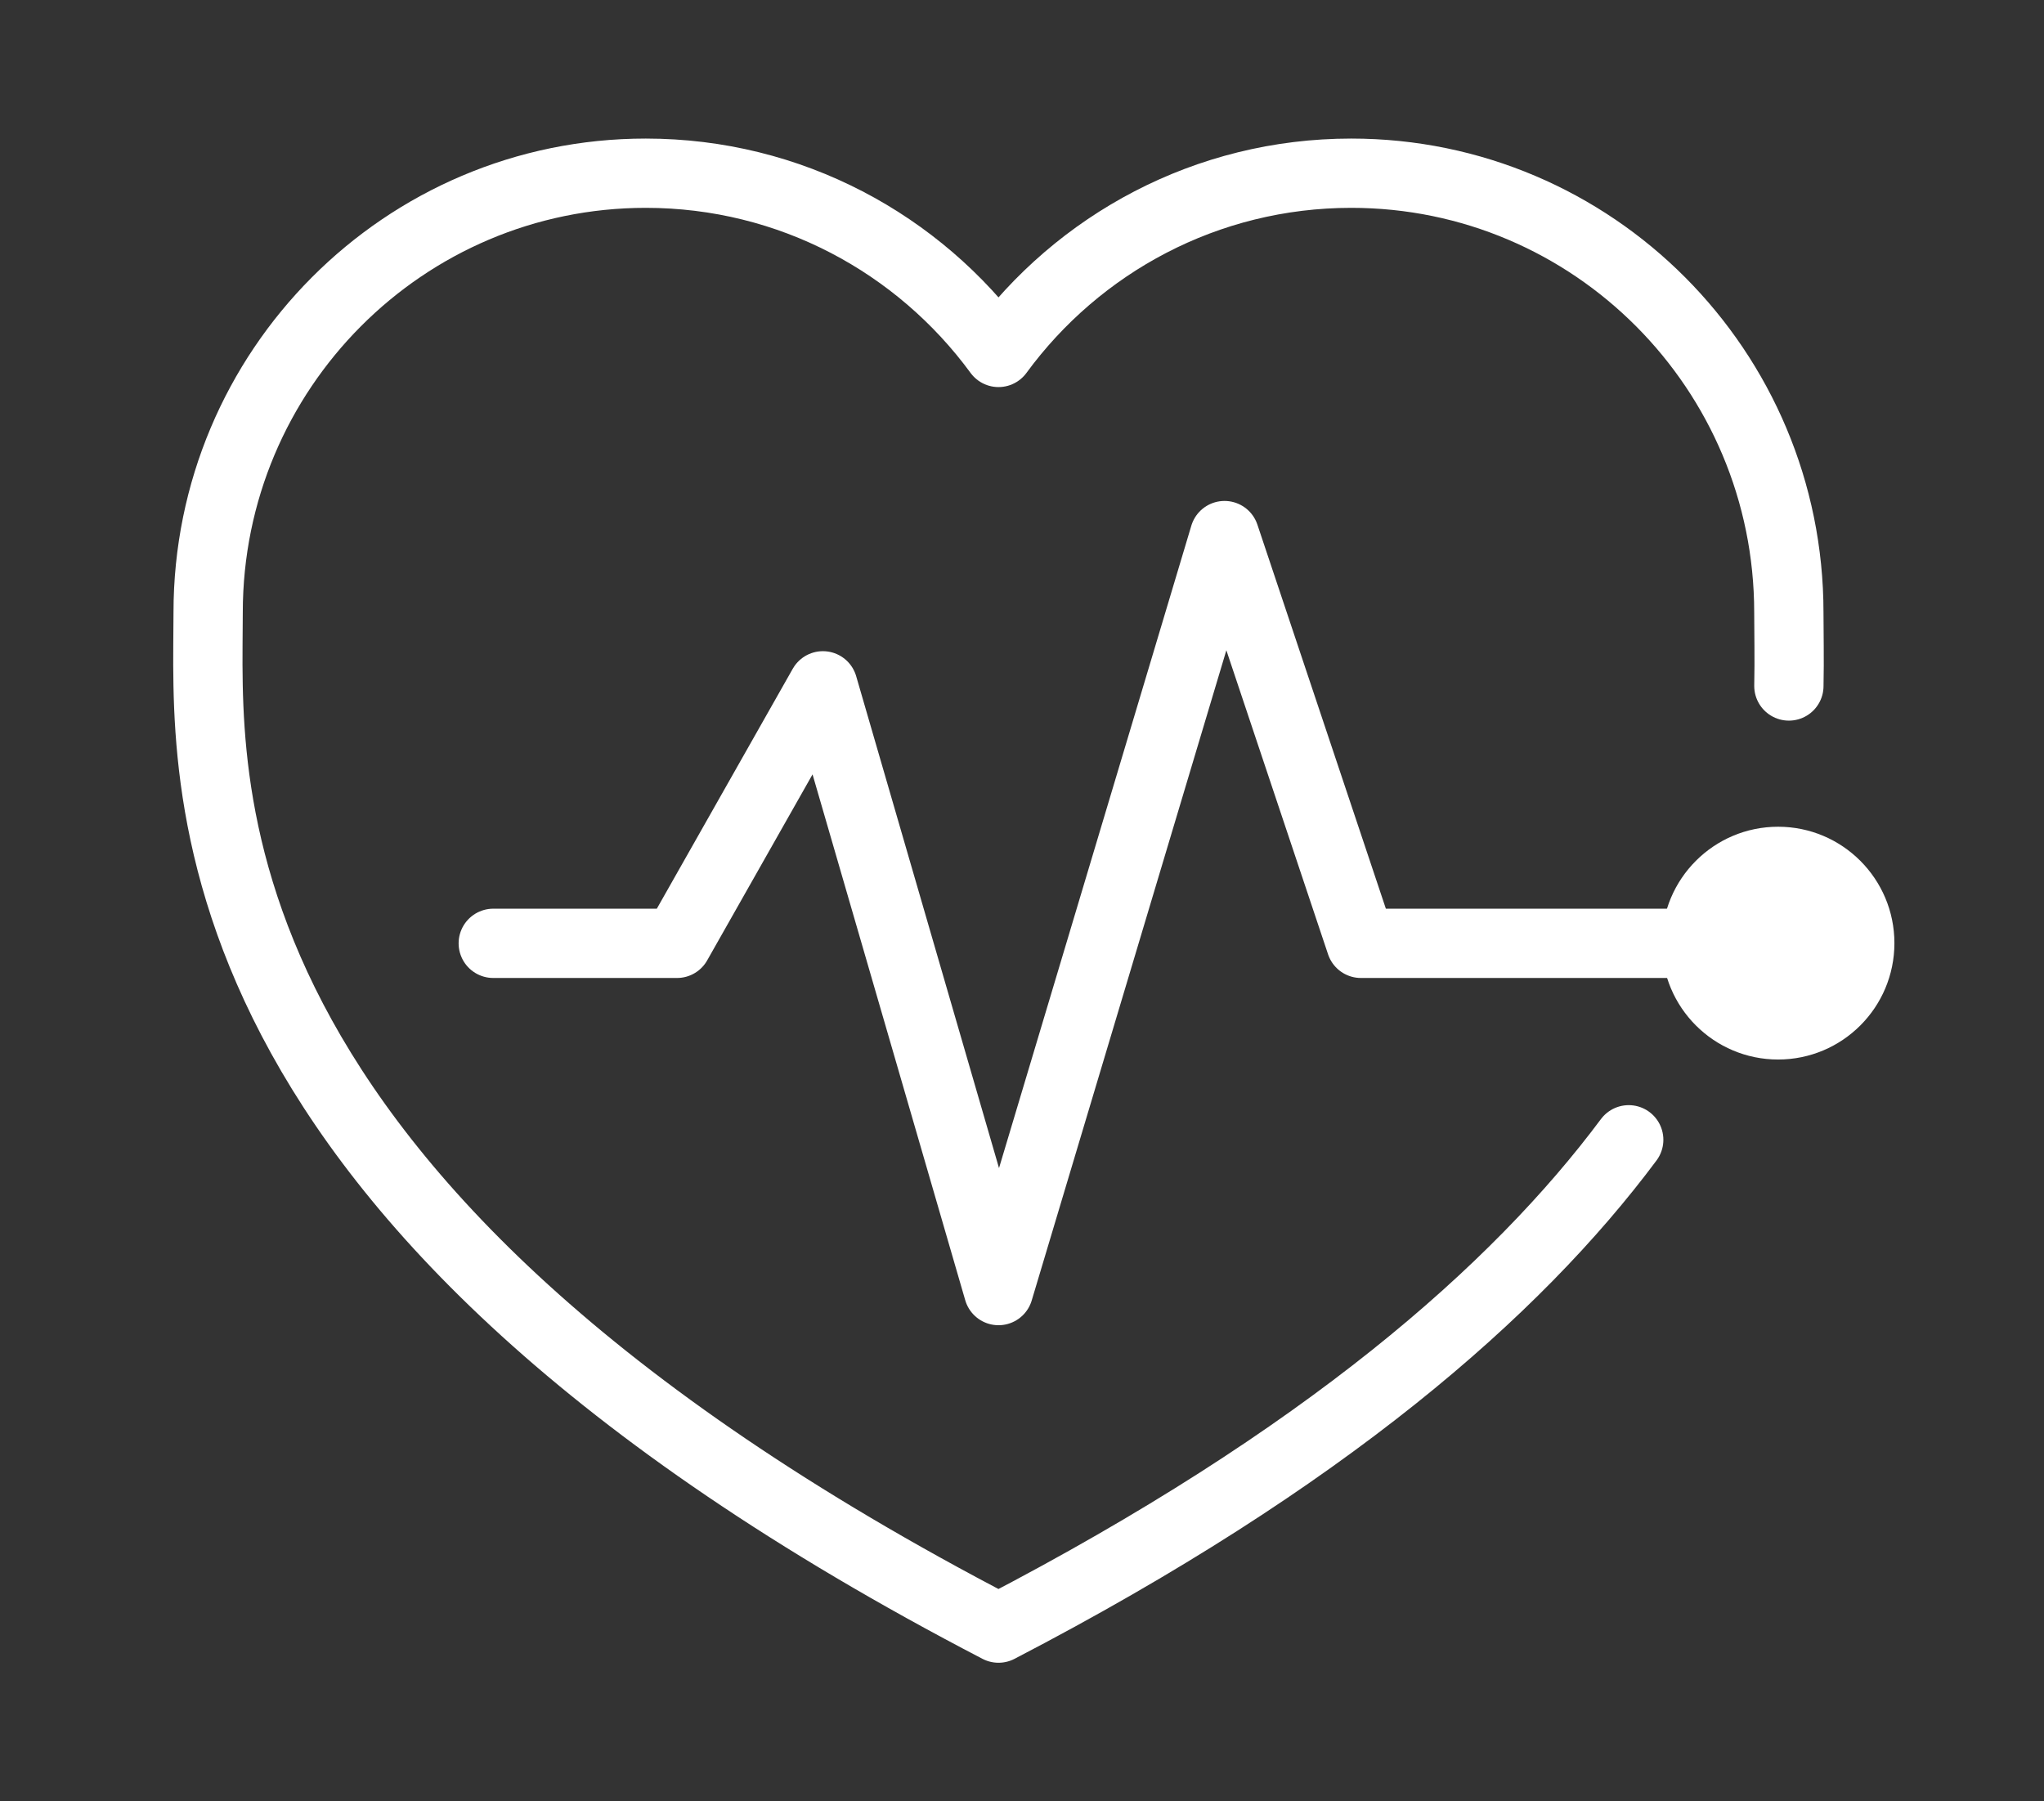 <?xml version="1.0" encoding="UTF-8"?>
<svg width="59px" height="52px" viewBox="0 0 59 52" version="1.1" xmlns="http://www.w3.org/2000/svg" xmlns:xlink="http://www.w3.org/1999/xlink">
    <rect x="0" y="0" width="59" height="52" fill="#333333" stroke="none"/>
    <title>icon/electrogramme</title>
    <g id="icon/electrogramme" stroke="none" stroke-width="1" fill="none" fill-rule="evenodd">
        <g id="Group" transform="translate(6, 5)">
            <path d="M45.636,14.803 C45.653,13.986 45.635,13.274 45.635,12.681 C45.635,5.678 39.98,0 33.004,0 C28.825,0 25.121,2.036 22.822,5.174 C20.522,2.036 16.818,0 12.64,0 C5.664,0 0.008,5.678 0.008,12.681 C0.008,17.378 -1.113,29.566 22.822,42 C32.222,37.117 37.757,32.271 41.013,27.903" id="Stroke-1" stroke="#FFFFFF" stroke-width="2" stroke-linecap="round" stroke-linejoin="round"></path>
            <path d="M48.682,22.226 C48.682,24.082 47.179,25.586 45.325,25.586 C43.471,25.586 41.968,24.082 41.968,22.226 C41.968,20.371 43.471,18.866 45.325,18.866 C47.179,18.866 48.682,20.371 48.682,22.226" id="Fill-3" fill="#FFFFFF"></path>
            <polyline id="Stroke-6" stroke="#FFFFFF" stroke-width="2" stroke-linecap="round" stroke-linejoin="round" points="8.238 22.232 13.542 22.232 17.753 14.798 22.822 32.256 29.346 10.461 33.283 22.232 46.162 22.232"></polyline>
        </g>
        <g id="Group-5" transform="translate(51.005, 23.46)"></g>
    </g>
</svg>